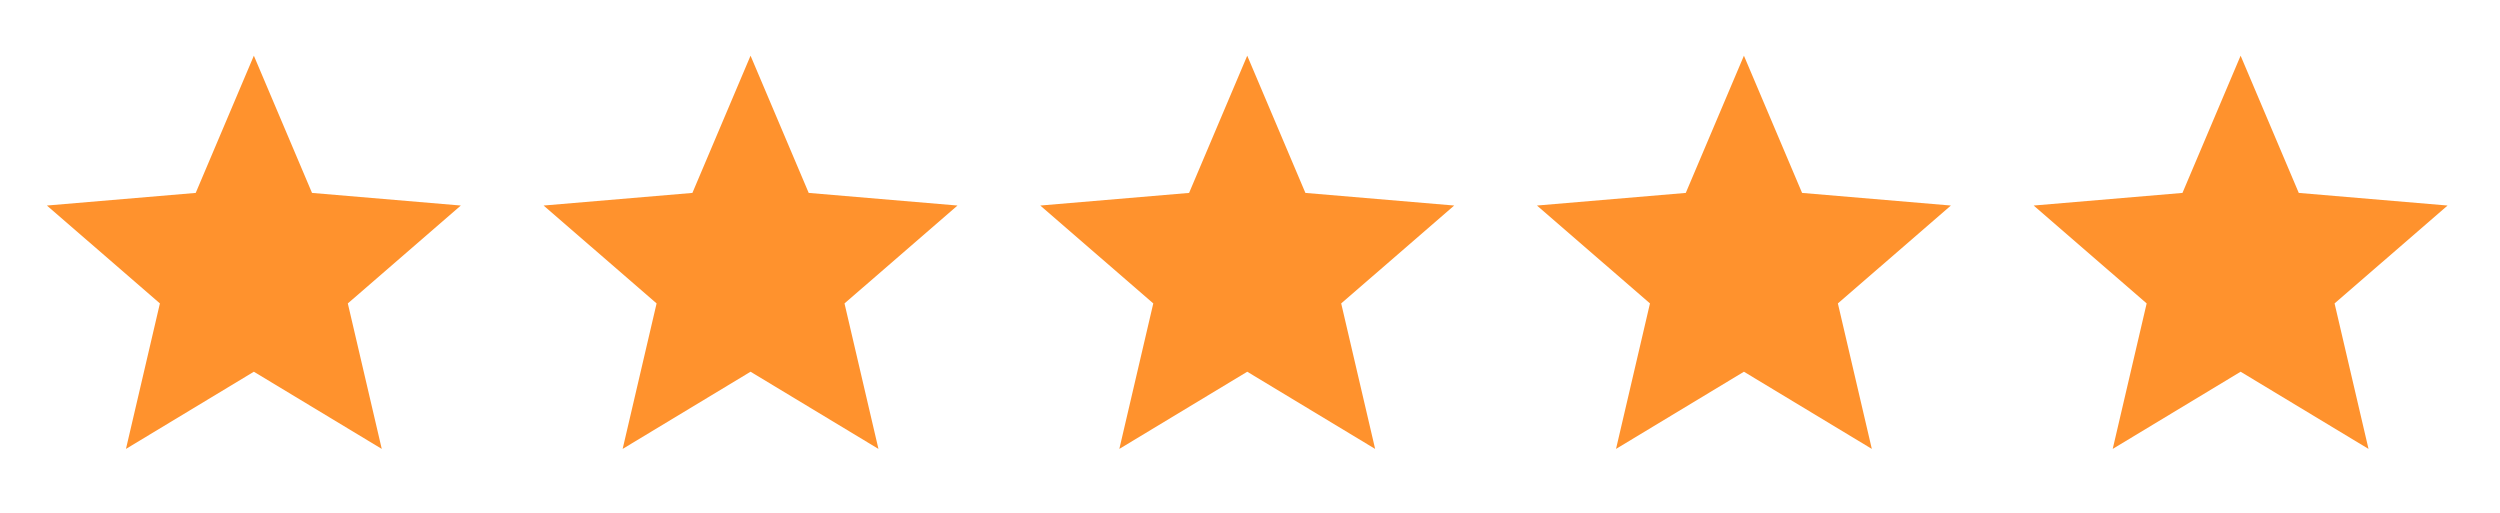 <svg width="151" height="31" viewBox="0 0 151 31" fill="none" xmlns="http://www.w3.org/2000/svg">
<path d="M15.333 22.452L23.058 27.114L21.008 18.327L27.833 12.414L18.846 11.652L15.333 3.364L11.821 11.652L2.833 12.414L9.658 18.327L7.608 27.114L15.333 22.452Z" fill="#FF922D"/>
<path d="M45.333 22.452L53.058 27.114L51.008 18.327L57.833 12.414L48.846 11.652L45.333 3.364L41.821 11.652L32.833 12.414L39.658 18.327L37.608 27.114L45.333 22.452Z" fill="#FF922D"/>
<path d="M75.333 22.452L83.058 27.114L81.008 18.327L87.833 12.414L78.846 11.652L75.333 3.364L71.821 11.652L62.833 12.414L69.658 18.327L67.608 27.114L75.333 22.452Z" fill="#FF922D"/>
<path d="M105.333 22.452L113.058 27.114L111.008 18.327L117.833 12.414L108.846 11.652L105.333 3.364L101.821 11.652L92.833 12.414L99.658 18.327L97.608 27.114L105.333 22.452Z" fill="#FF922D"/>
<path d="M135.333 22.452L143.058 27.114L141.008 18.327L147.833 12.414L138.846 11.652L135.333 3.364L131.821 11.652L122.833 12.414L129.658 18.327L127.608 27.114L135.333 22.452Z" fill="#FF922D"/>
</svg>
